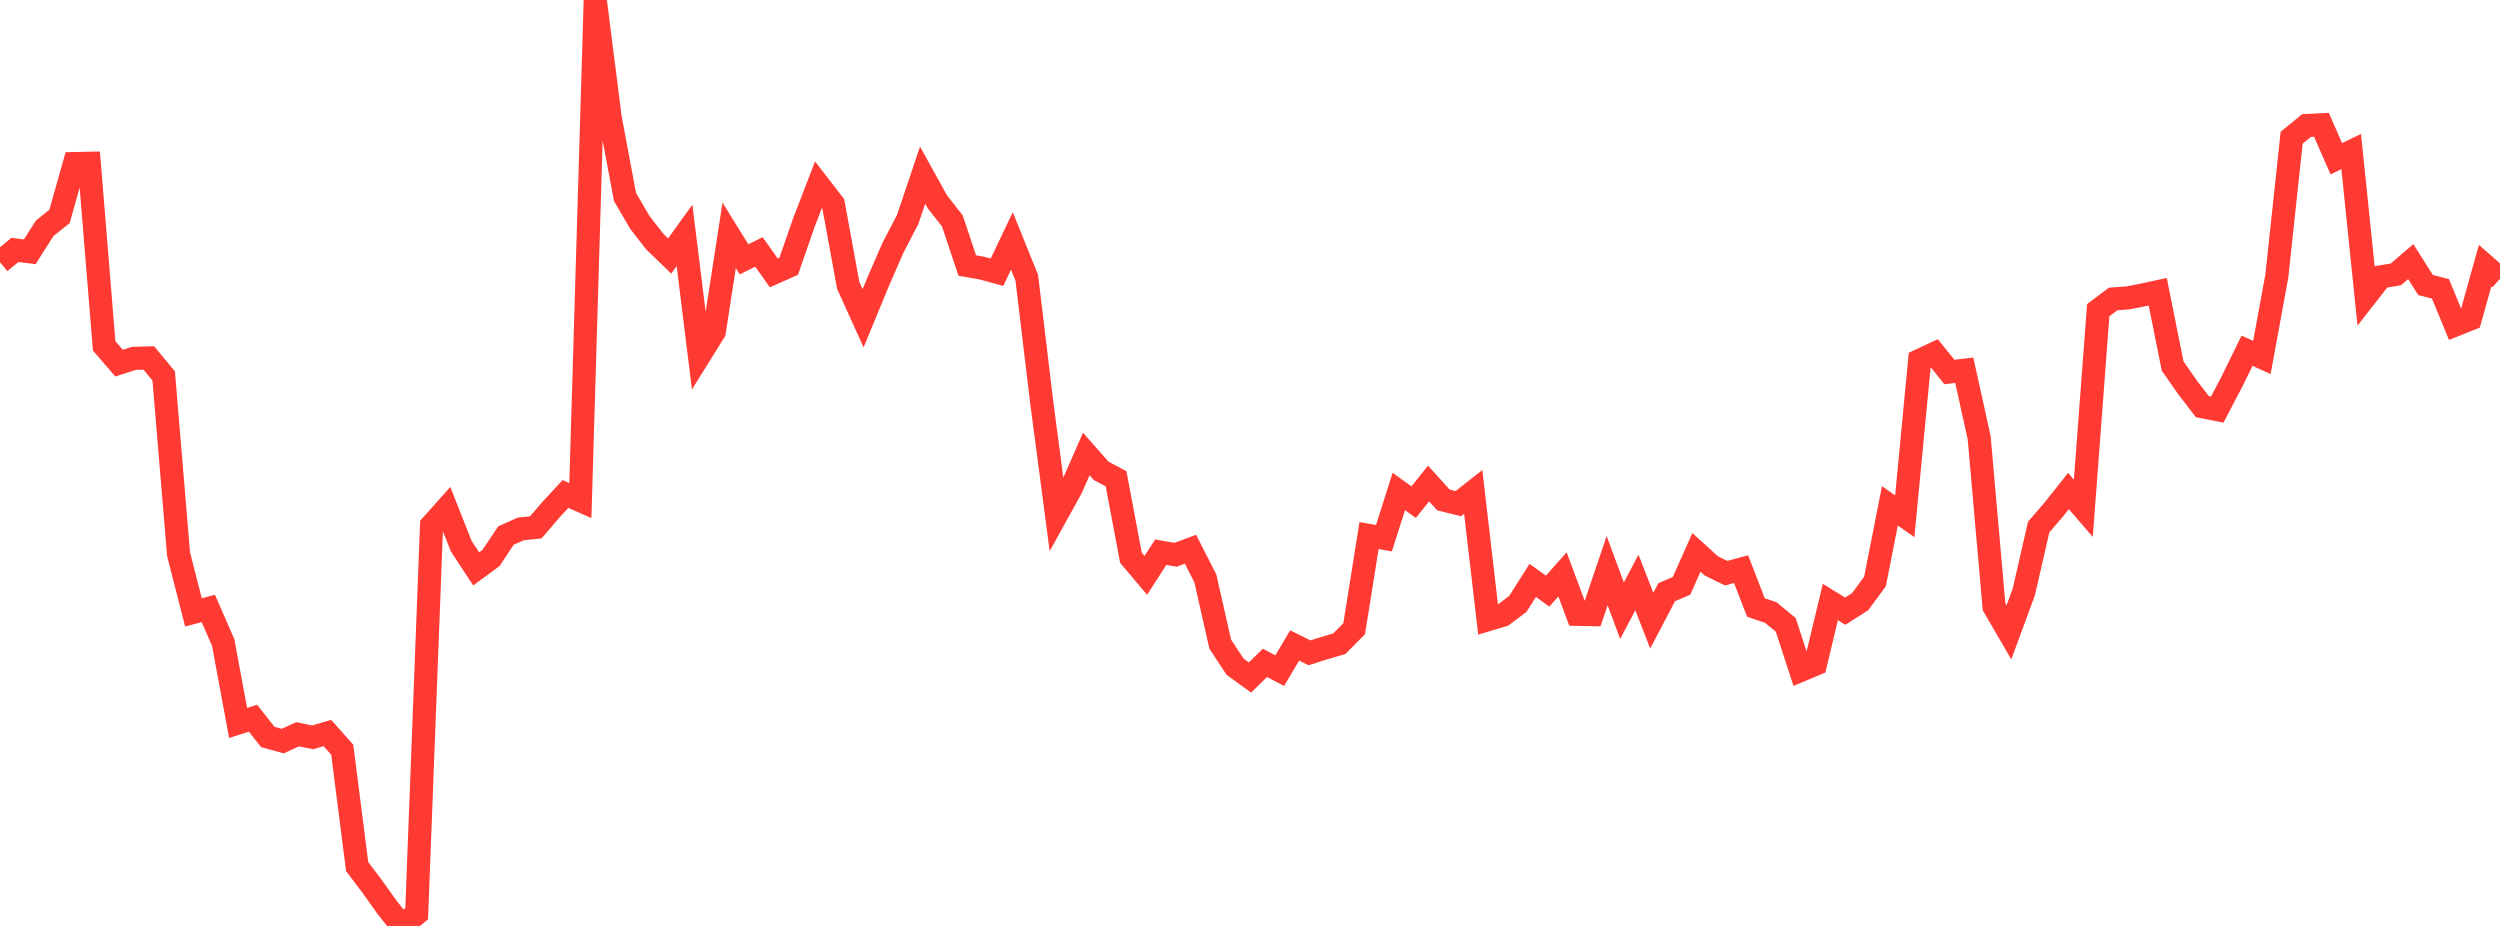 <?xml version="1.0" standalone="no"?>
<!DOCTYPE svg PUBLIC "-//W3C//DTD SVG 1.1//EN" "http://www.w3.org/Graphics/SVG/1.1/DTD/svg11.dtd">

<svg width="135" height="50" viewBox="0 0 135 50" preserveAspectRatio="none" 
  xmlns="http://www.w3.org/2000/svg"
  xmlns:xlink="http://www.w3.org/1999/xlink">


<polyline points="0.0, 14.159 0.804, 13.496 1.607, 13.596 2.411, 12.33 3.214, 11.687 4.018, 8.834 4.821, 8.818 5.625, 18.678 6.429, 19.609 7.232, 19.352 8.036, 19.329 8.839, 20.301 9.643, 29.928 10.446, 33.069 11.25, 32.859 12.054, 34.701 12.857, 39.041 13.661, 38.783 14.464, 39.799 15.268, 40.019 16.071, 39.651 16.875, 39.817 17.679, 39.584 18.482, 40.485 19.286, 46.795 20.089, 47.857 20.893, 48.984 21.696, 50.0 22.5, 49.341 23.304, 28.366 24.107, 27.468 24.911, 29.498 25.714, 30.721 26.518, 30.127 27.321, 28.918 28.125, 28.56 28.929, 28.479 29.732, 27.546 30.536, 26.676 31.339, 27.03 32.143, 0.0 32.946, 6.342 33.75, 10.637 34.554, 12.013 35.357, 13.046 36.161, 13.824 36.964, 12.71 37.768, 19.201 38.571, 17.91 39.375, 12.708 40.179, 14.004 40.982, 13.605 41.786, 14.736 42.589, 14.38 43.393, 12.064 44.196, 9.977 45.0, 11.017 45.804, 15.411 46.607, 17.185 47.411, 15.237 48.214, 13.392 49.018, 11.843 49.821, 9.458 50.625, 10.907 51.429, 11.933 52.232, 14.338 53.036, 14.482 53.839, 14.7 54.643, 13.011 55.446, 14.999 56.25, 21.706 57.054, 27.799 57.857, 26.346 58.661, 24.514 59.464, 25.427 60.268, 25.854 61.071, 30.118 61.875, 31.07 62.679, 29.817 63.482, 29.958 64.286, 29.658 65.089, 31.234 65.893, 34.788 66.696, 36.002 67.5, 36.585 68.304, 35.796 69.107, 36.214 69.911, 34.855 70.714, 35.253 71.518, 34.997 72.321, 34.762 73.125, 33.951 73.929, 28.92 74.732, 29.065 75.536, 26.54 76.339, 27.116 77.143, 26.109 77.946, 26.999 78.75, 27.197 79.554, 26.564 80.357, 33.459 81.161, 33.217 81.964, 32.609 82.768, 31.343 83.571, 31.921 84.375, 31.017 85.179, 33.173 85.982, 33.189 86.786, 30.815 87.589, 32.977 88.393, 31.454 89.196, 33.515 90.0, 31.979 90.804, 31.635 91.607, 29.828 92.411, 30.558 93.214, 30.951 94.018, 30.734 94.821, 32.805 95.625, 33.077 96.429, 33.741 97.232, 36.2 98.036, 35.863 98.839, 32.51 99.643, 33.002 100.446, 32.493 101.25, 31.398 102.054, 27.315 102.857, 27.879 103.661, 19.464 104.464, 19.09 105.268, 20.088 106.071, 19.994 106.875, 23.638 107.679, 32.763 108.482, 34.146 109.286, 31.964 110.089, 28.461 110.893, 27.527 111.696, 26.517 112.5, 27.447 113.304, 16.751 114.107, 16.145 114.911, 16.085 115.714, 15.928 116.518, 15.754 117.321, 19.761 118.125, 20.918 118.929, 21.961 119.732, 22.12 120.536, 20.583 121.339, 18.94 122.143, 19.301 122.946, 14.922 123.75, 7.435 124.554, 6.778 125.357, 6.738 126.161, 8.571 126.964, 8.182 127.768, 15.977 128.571, 14.951 129.375, 14.817 130.179, 14.127 130.982, 15.392 131.786, 15.599 132.589, 17.547 133.393, 17.223 134.196, 14.346 135.0, 15.048" fill="none" stroke="#ff3a33" stroke-width="1.25"/>

</svg>